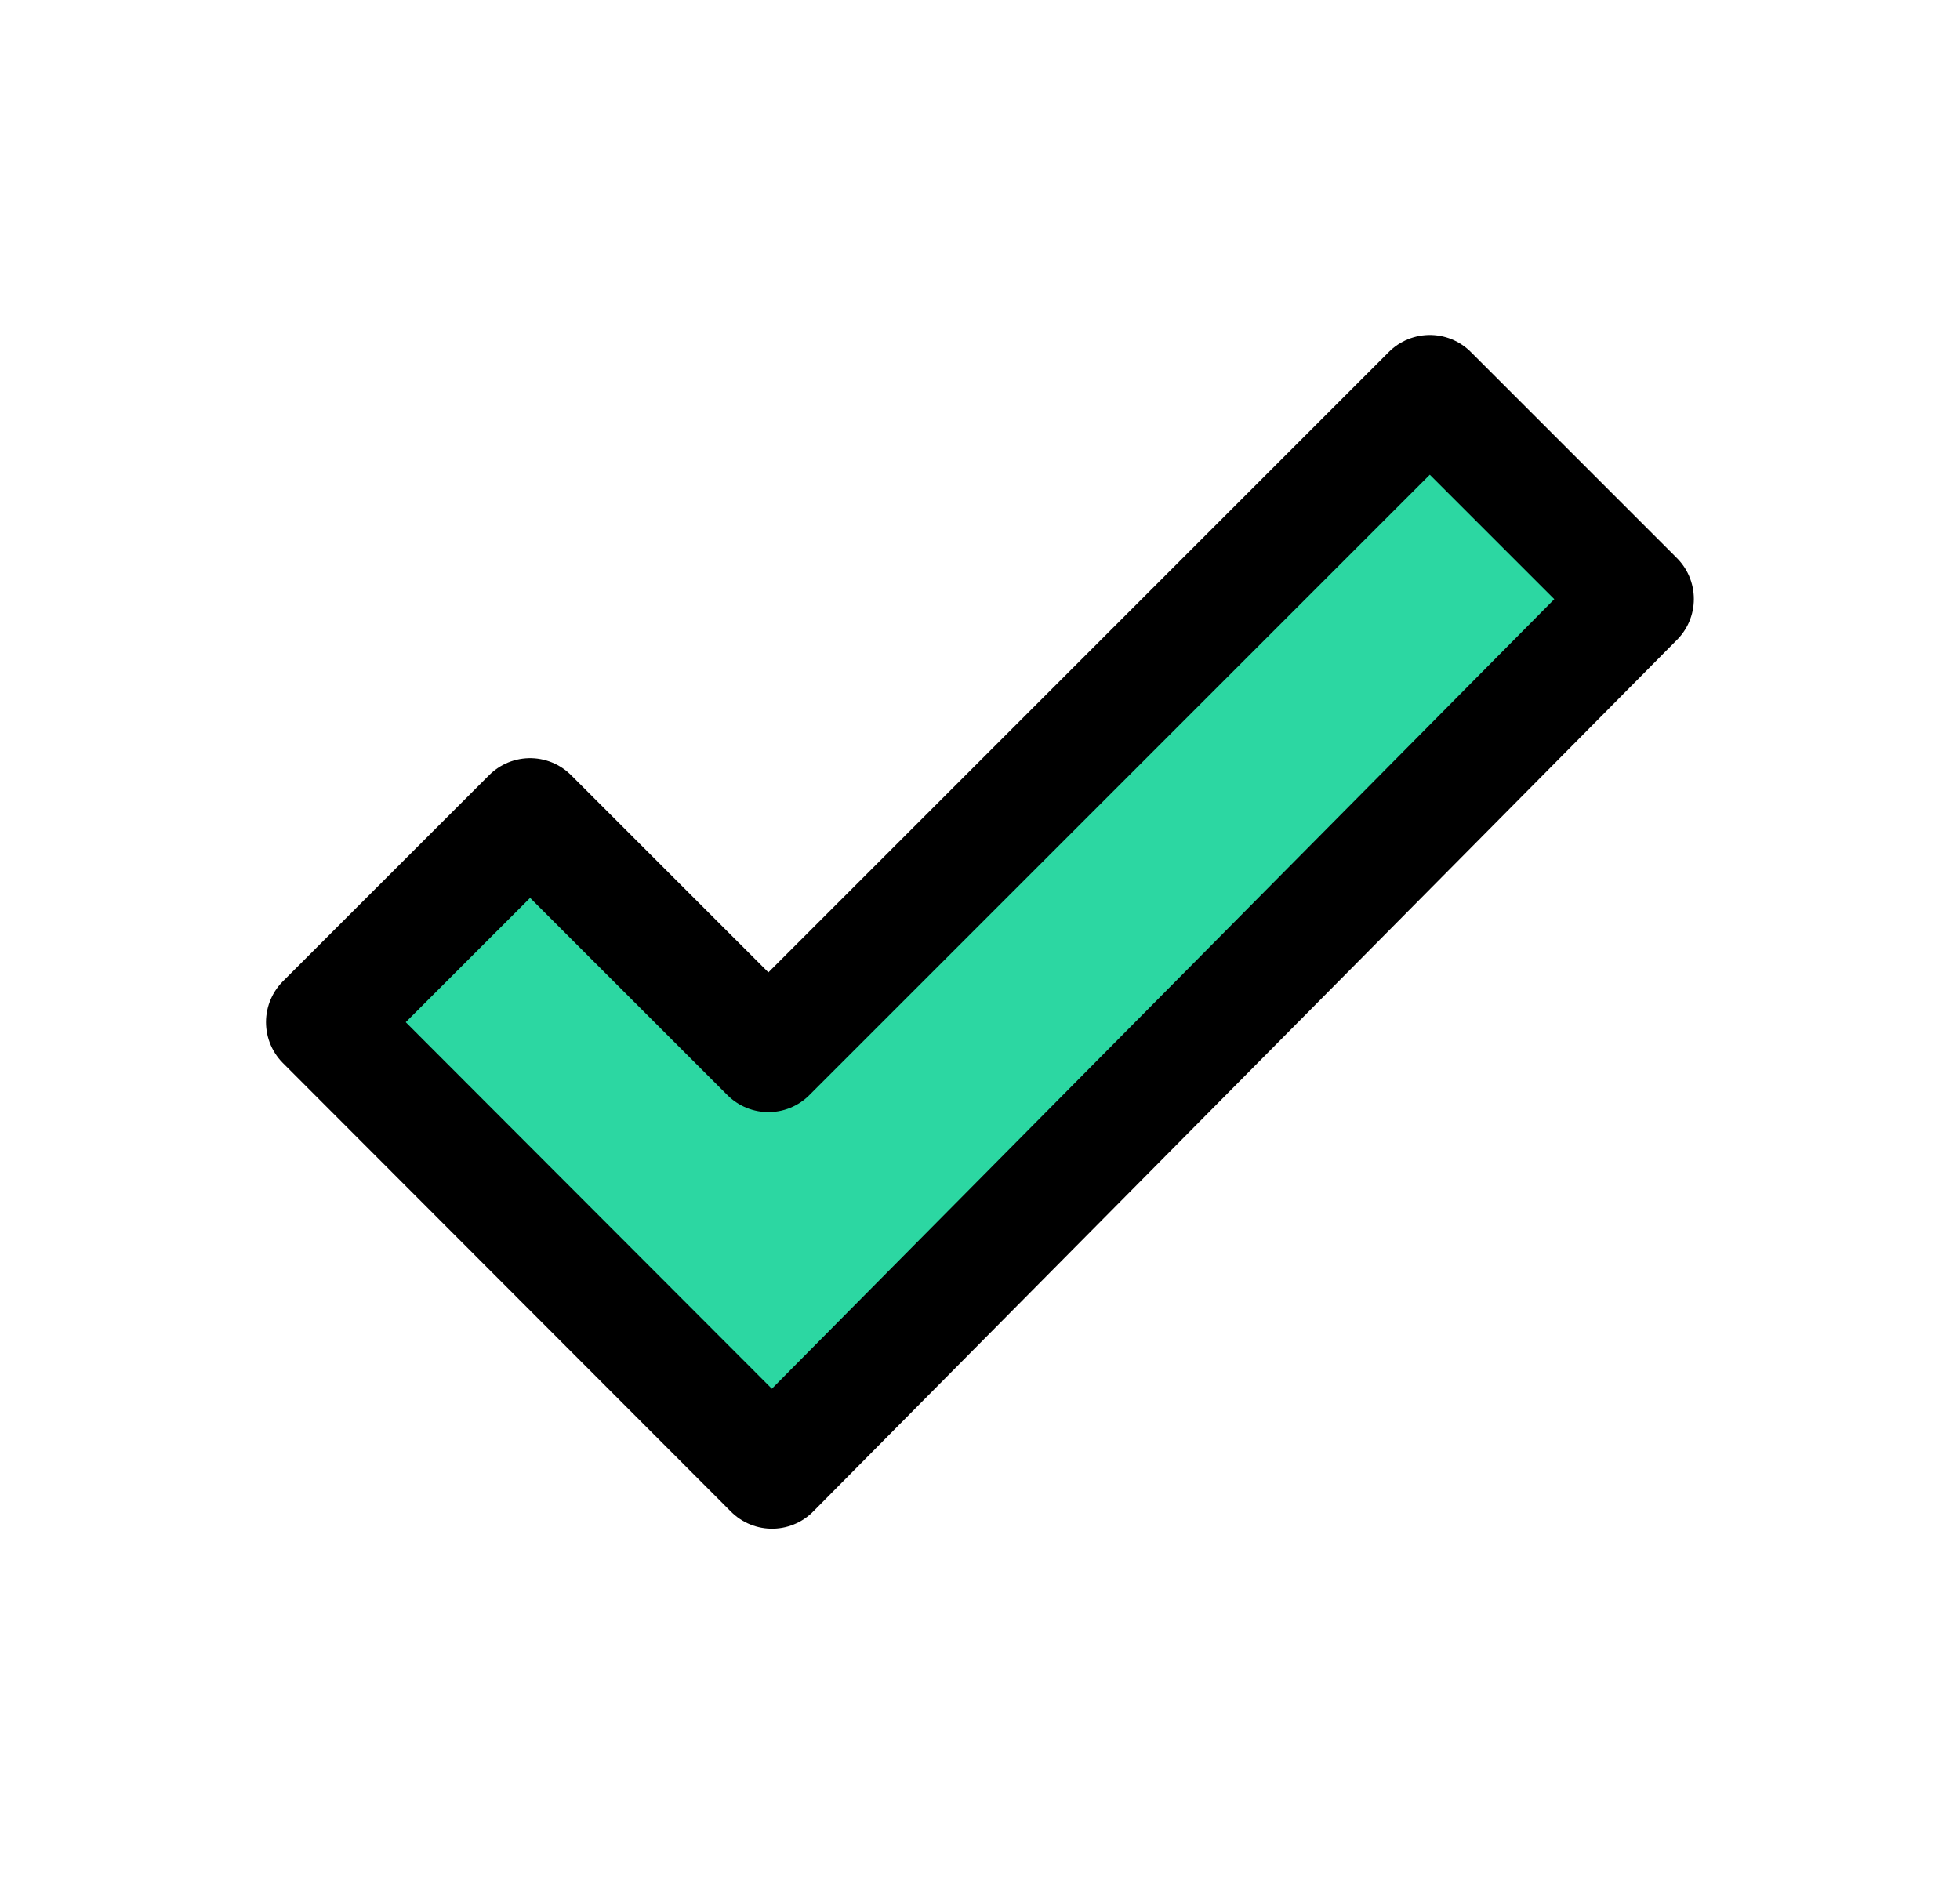 <svg width="28" height="27" viewBox="0 0 28 27" fill="none" xmlns="http://www.w3.org/2000/svg">
<path d="M23.369 8.554L20.424 5.609L10.975 15.059L7.572 11.655L4.627 14.6L11.029 21.01L23.369 8.554Z" fill="#2CD7A2"/>
<path d="M4.627 14.604L11.029 21.014L23.371 8.558L20.426 5.613L10.977 15.062L7.573 11.659L4.627 14.604Z" stroke="black" stroke-width="1.654" stroke-miterlimit="10" stroke-linecap="round" stroke-linejoin="round"/>
</svg>
